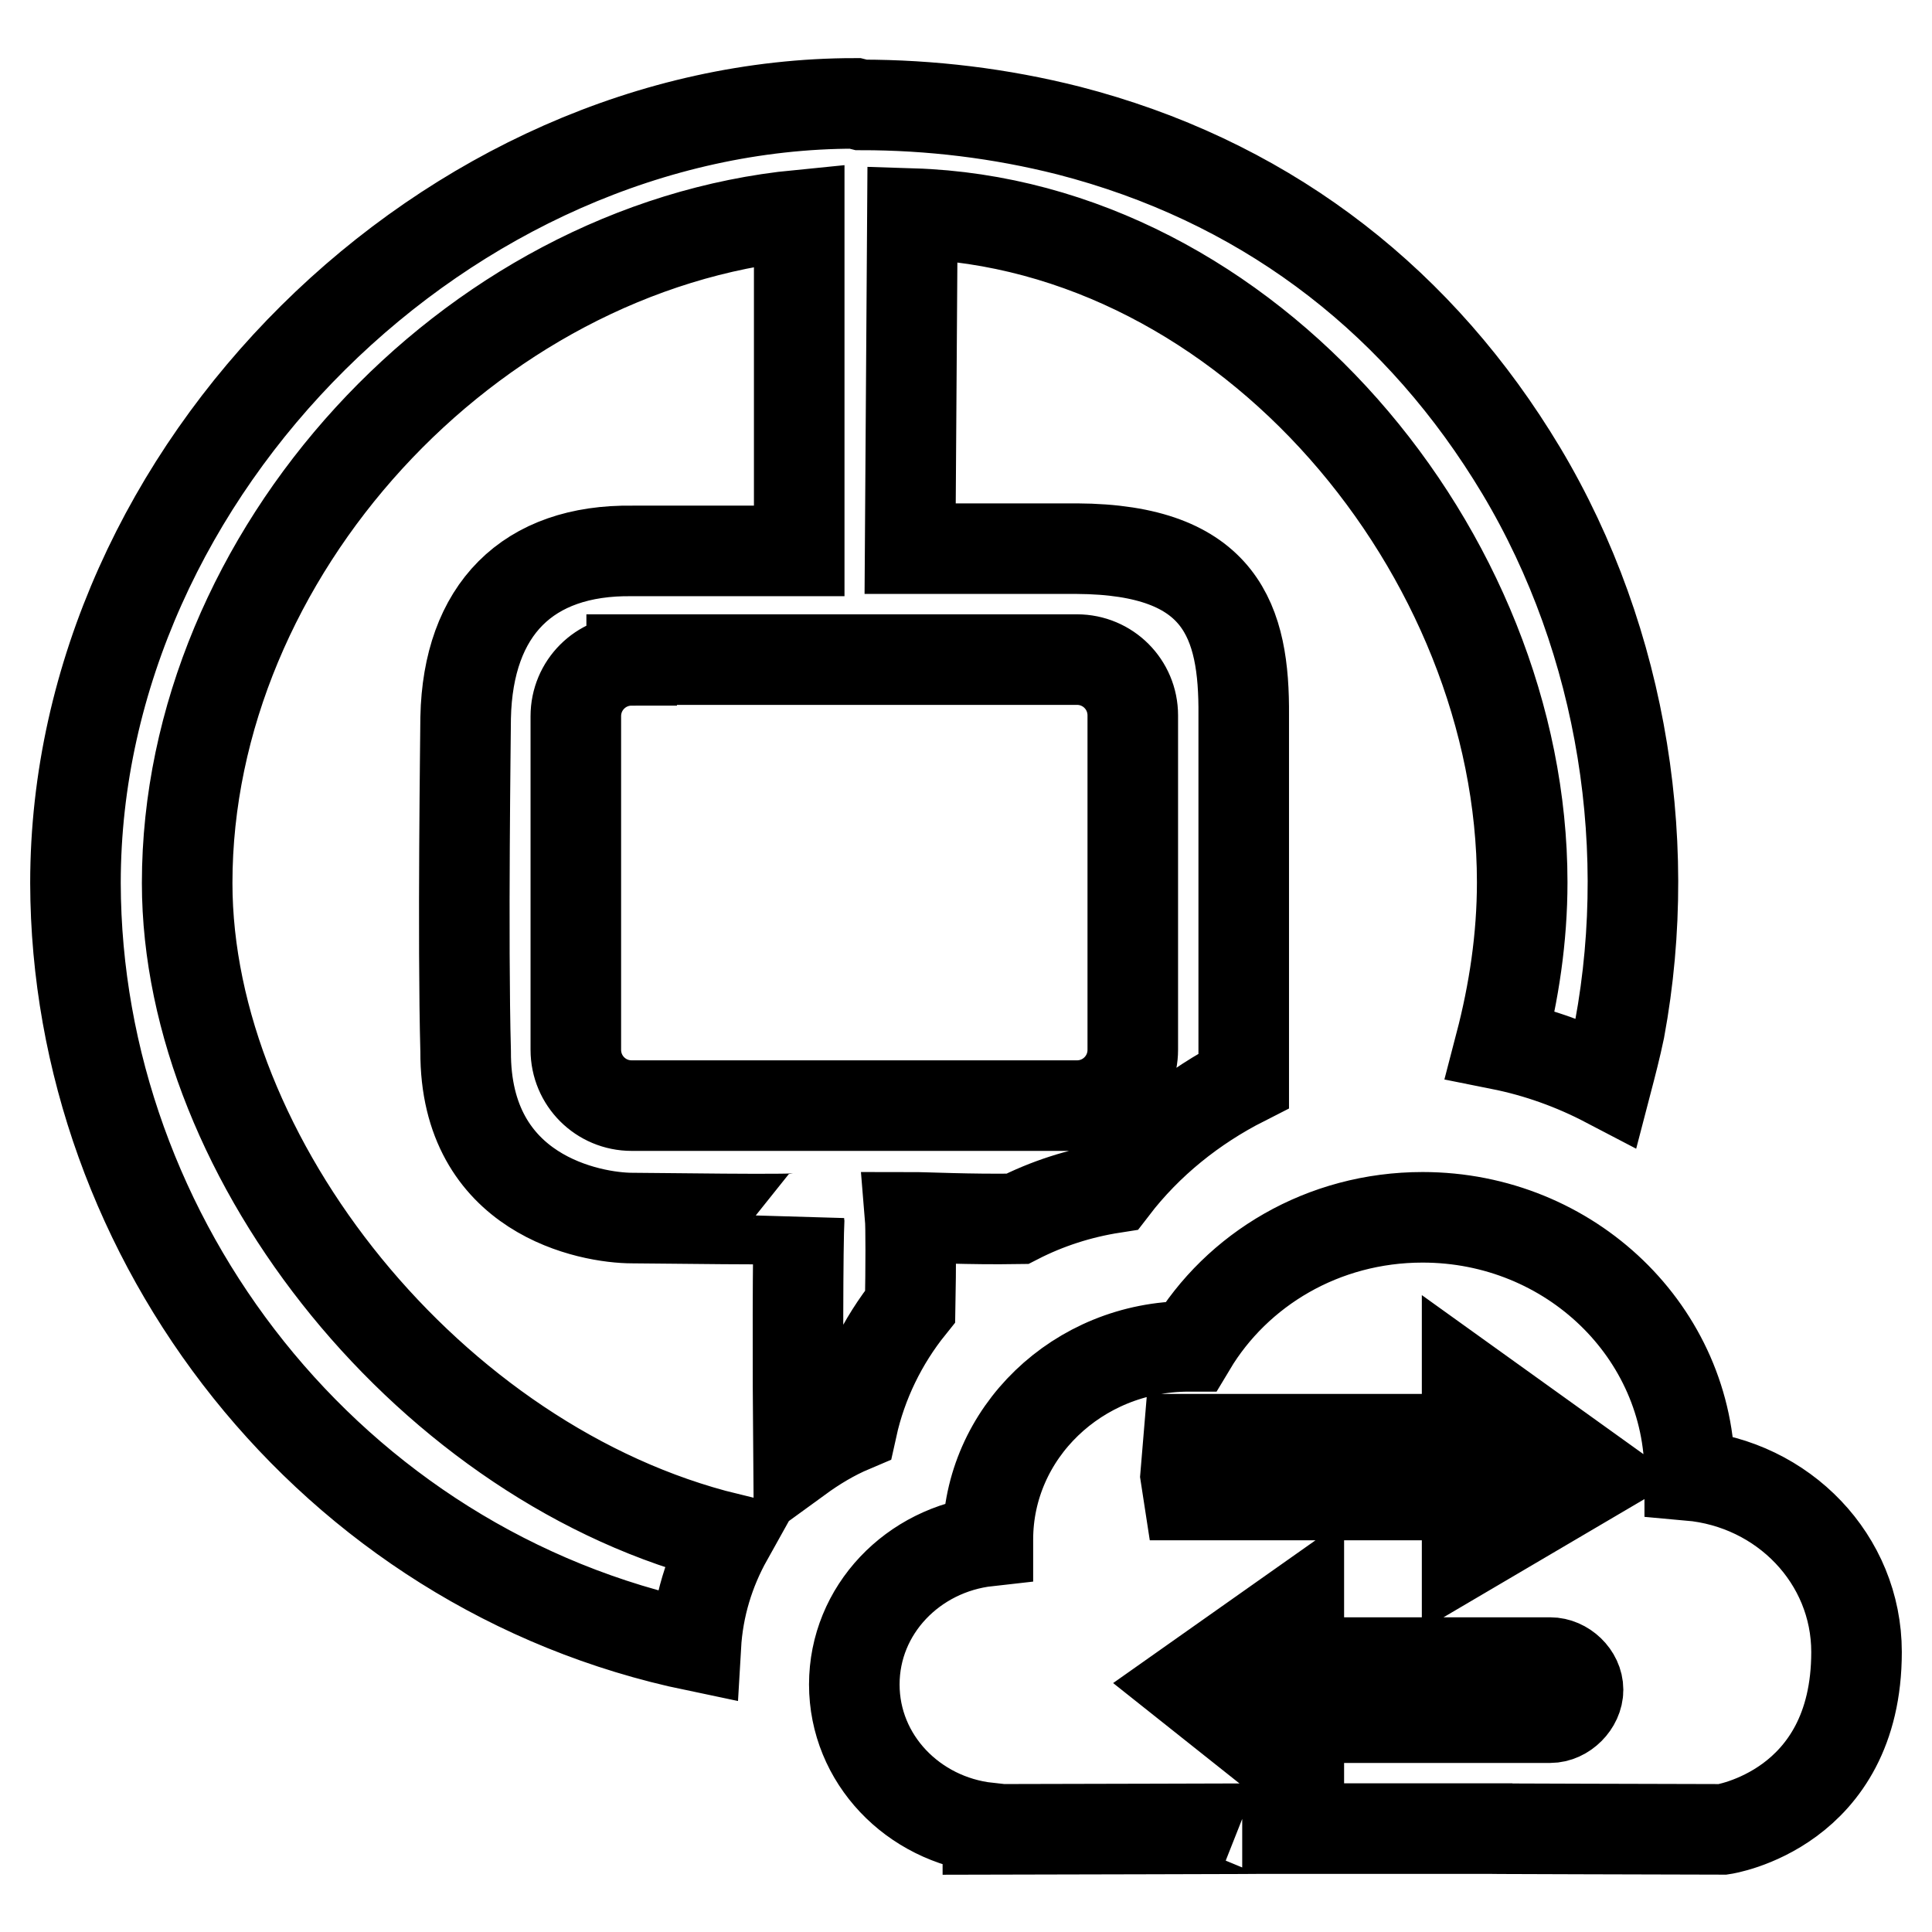<?xml version="1.0" encoding="utf-8"?>
<!-- Svg Vector Icons : http://www.onlinewebfonts.com/icon -->
<!DOCTYPE svg PUBLIC "-//W3C//DTD SVG 1.1//EN" "http://www.w3.org/Graphics/SVG/1.1/DTD/svg11.dtd">
<svg version="1.1" xmlns="http://www.w3.org/2000/svg" xmlns:xlink="http://www.w3.org/1999/xlink" x="0px" y="0px" viewBox="0 0 256 256" enable-background="new 0 0 256 256" xml:space="preserve">
<g> <path stroke-width="12" fill-opacity="0" stroke="#000000"  d="M246,218.9c0,20.9-17.7,23.5-17.7,23.5s-41-0.1-27.9-0.1c-3,0-32.8,0-35.8,0c12.2,0-33.7,0.1-33.7,0.1v-0.2 c-9.9-1.1-17.7-9.1-17.7-19s7.8-17.9,17.7-19c0-0.1,0-0.1,0-0.2c0-14.1,11.9-25.6,26.6-25.6c0.1,0,0.2,0,0.3,0 c6.1-10.2,17.5-17.1,30.7-17.1c19.6,0,35.4,15.3,35.4,34.1c0,0,0,0.1,0,0.1C236.3,196.6,246,206.6,246,218.9z M172.1,234.9v-7.3 h33.3c1.9,0,3.7-1.8,3.7-3.7c0-1.9-1.8-3.6-3.7-3.6h-33.3v-7.3l-14.6,10.3L172.1,234.9z M194.4,183.3v7.4h-36.9l-0.4,4.8l0.4,2.6 h36.9v7.4l17-10L194.4,183.3z M212.9,143.4c-4.4-2.3-9.1-4-14.1-5c1.8-6.9,2.9-14.1,2.9-21.5c0-43.5-36.2-87.2-80.8-88.6l-0.3,44.4 c0,0,20.6,0,22.1,0c19.2,0.1,22.2,9.7,22.1,22.1v48.4c-6.7,3.4-12.7,8.2-17.3,14.2c-4.5,0.7-8.8,2.1-12.7,4.1 c-6.4,0.1-12-0.2-14.2-0.2c0.1,1.2,0.1,6.5,0,11.8c-3.7,4.6-6.4,10.1-7.7,16c-2.6,1.1-4.9,2.5-7.1,4.1c-0.1-11.8-0.1-28.4,0.1-31.8 c0,0.3-19.5,0-22.1,0c-5.5,0-22.2-3-22.1-22.1c-0.4-14.6,0-42.8,0-44.2c0.3-14.3,8.2-22.3,22.1-22.1c2,0,22.1,0,22.1,0V28.5 c-43.9,4.3-81.1,45-81.1,88.5c0,36.6,32.4,77.2,71.6,86.8c-2.4,4.3-3.9,9.1-4.2,14.3C43.7,208,10.1,164.3,10,117 c0-55,49.6-103.3,103.3-103.3l0.8,0.2c9.2,0,18.4,1.1,27.5,3.4c25.2,6.5,45.1,21.4,58.7,43c14.1,22.3,19.1,50.2,14.3,76.1 C214.1,138.8,213.5,141.1,212.9,143.4z M83.7,87.5c-4.1,0-7.4,3.3-7.4,7.4v44.2c0,4.1,3.3,7.4,7.4,7.4h59c4.1,0,7.4-3.3,7.4-7.4 V94.8c0-4.1-3.3-7.4-7.4-7.4H83.7z"/></g>
</svg>